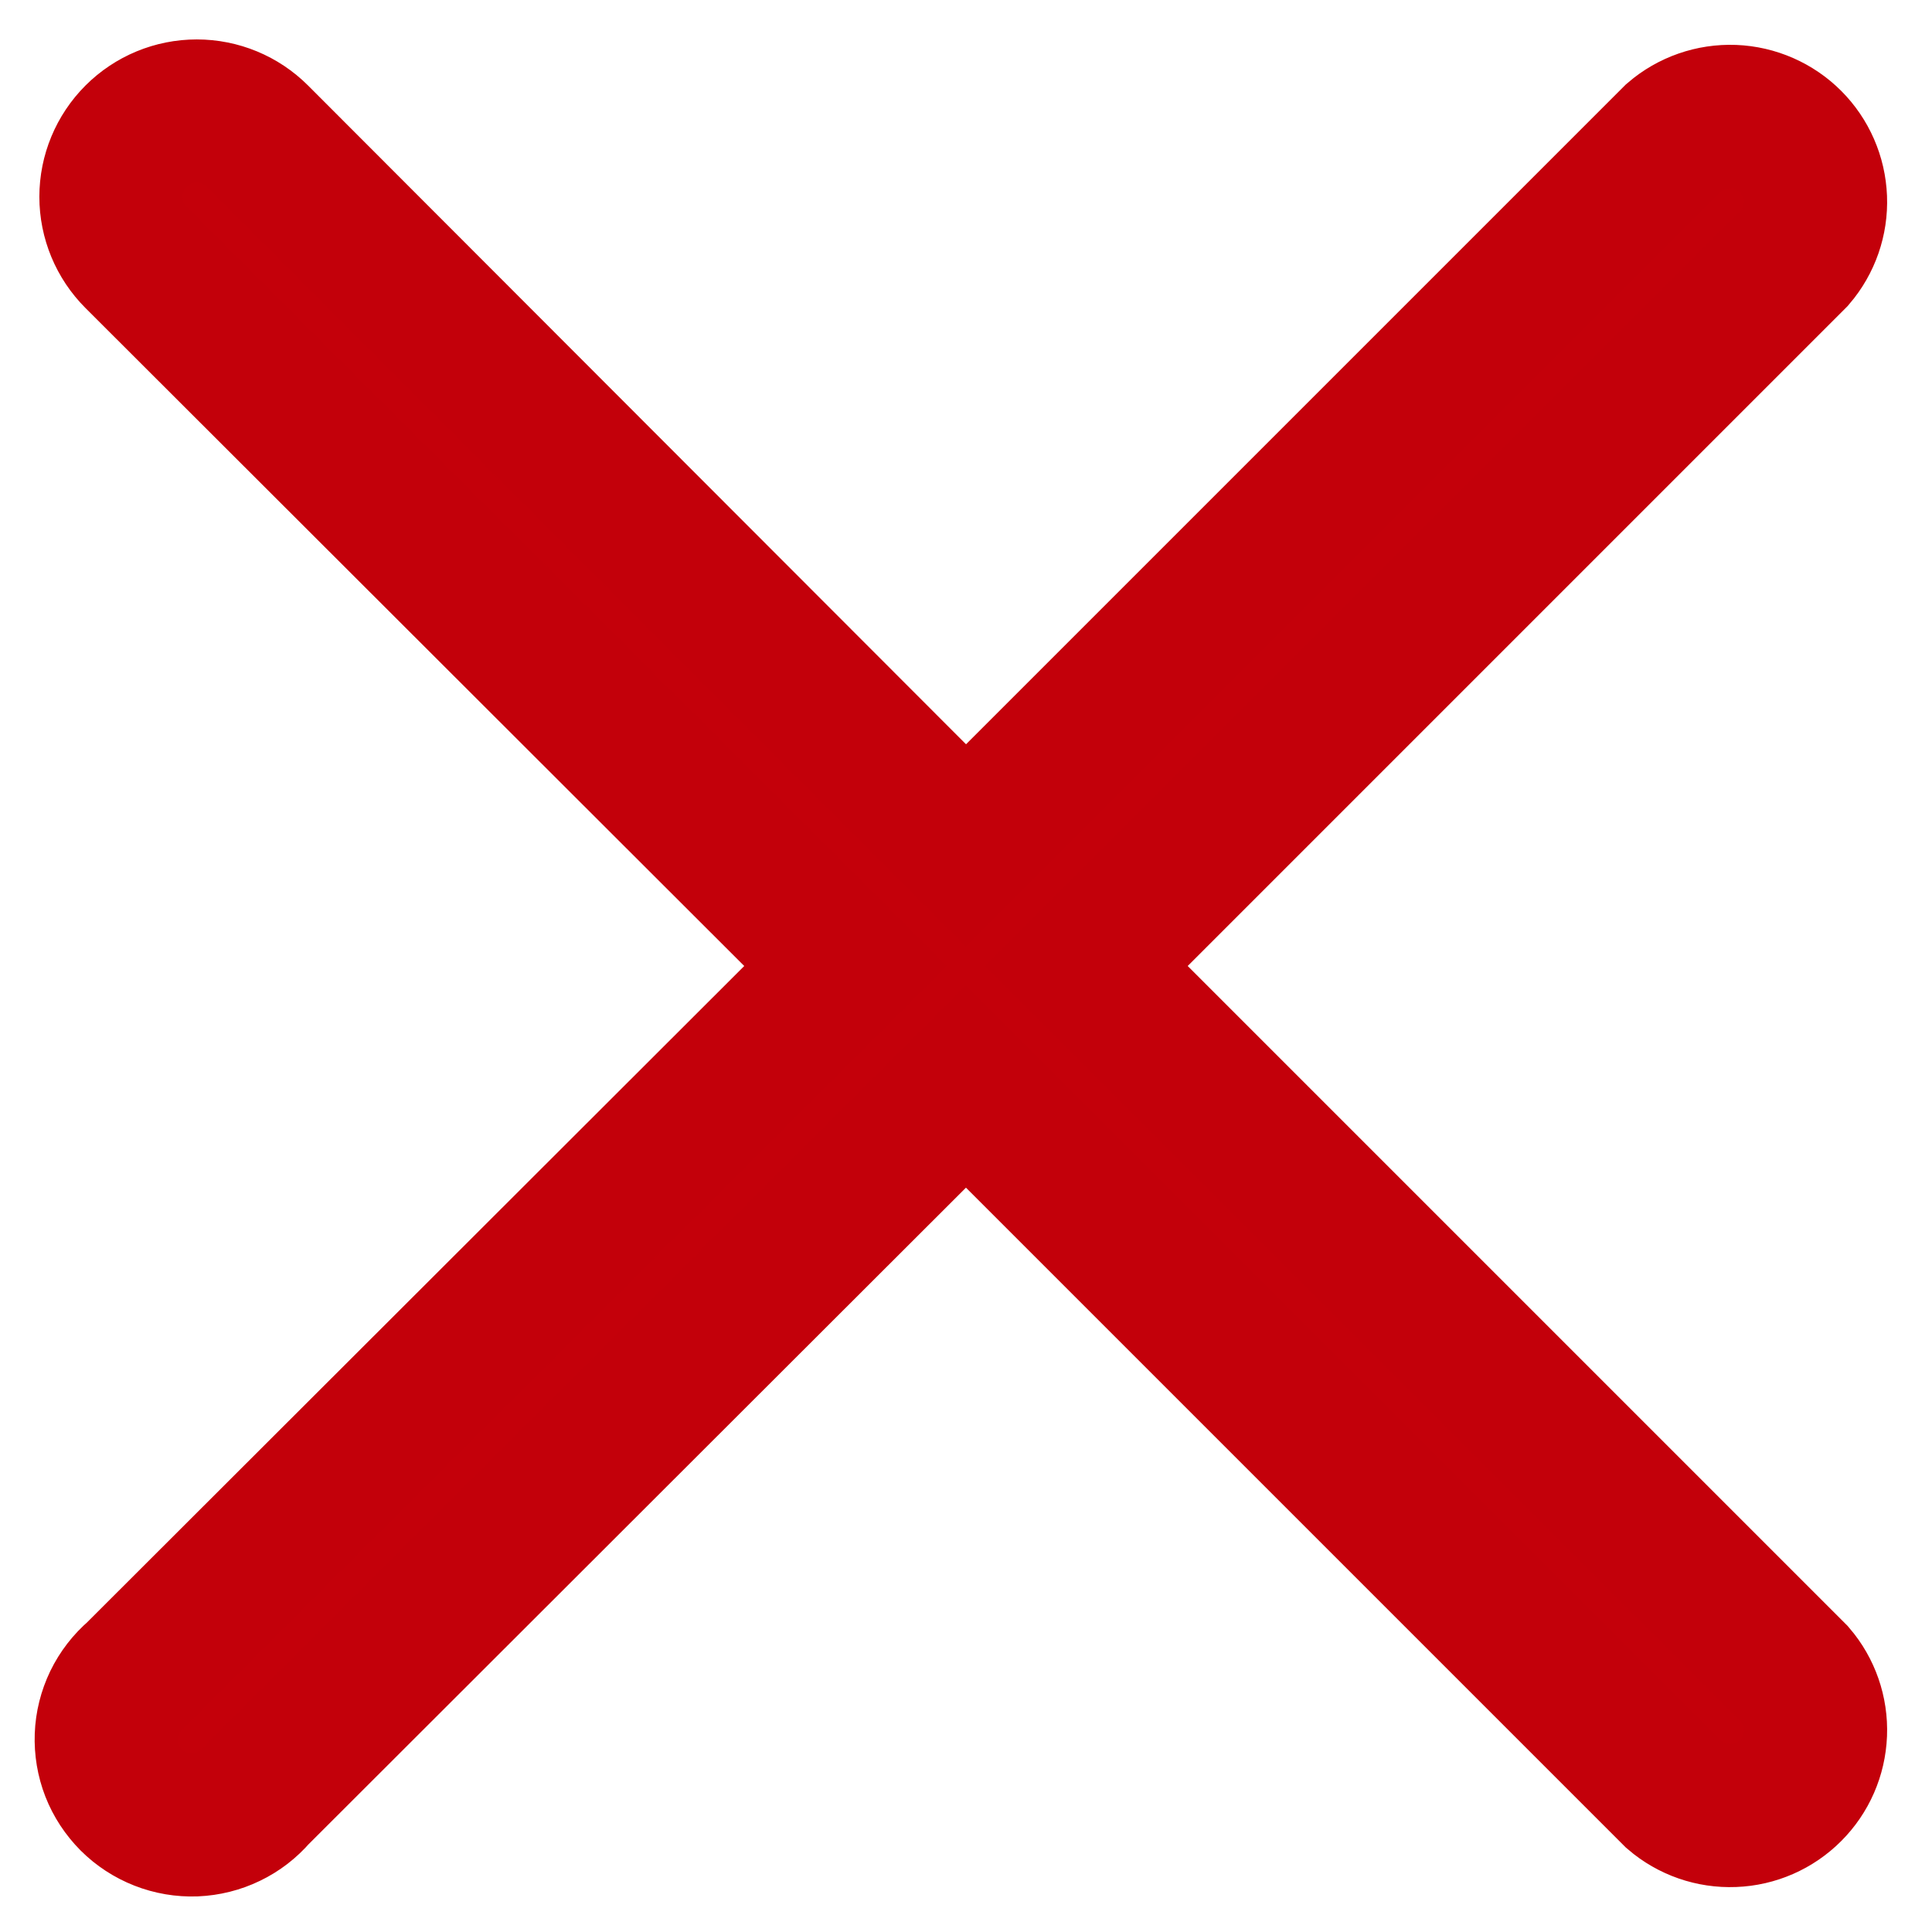 <svg width="27" height="27" viewBox="0 0 27 27" fill="none" xmlns="http://www.w3.org/2000/svg">
<path d="M15.184 13.5L25.086 3.598C25.282 3.369 25.384 3.075 25.372 2.775C25.36 2.474 25.236 2.189 25.023 1.976C24.811 1.764 24.525 1.639 24.225 1.627C23.924 1.616 23.63 1.718 23.402 1.914L13.5 11.816L3.598 1.902C3.373 1.677 3.068 1.551 2.75 1.551C2.432 1.551 2.127 1.677 1.902 1.902C1.677 2.127 1.55 2.432 1.55 2.75C1.55 3.068 1.677 3.373 1.902 3.598L11.816 13.5L1.902 23.402C1.777 23.509 1.675 23.641 1.603 23.789C1.532 23.937 1.491 24.098 1.485 24.263C1.479 24.427 1.506 24.591 1.566 24.745C1.626 24.898 1.718 25.037 1.834 25.154C1.95 25.27 2.09 25.361 2.243 25.421C2.396 25.481 2.56 25.509 2.725 25.503C2.889 25.496 3.051 25.456 3.199 25.384C3.347 25.313 3.479 25.211 3.586 25.086L13.5 15.184L23.402 25.086C23.63 25.282 23.924 25.384 24.225 25.372C24.525 25.361 24.811 25.236 25.023 25.023C25.236 24.811 25.36 24.526 25.372 24.225C25.384 23.924 25.282 23.63 25.086 23.402L15.184 13.5Z" fill="#C4000A" stroke="#C3000A" stroke-width="2"/>
</svg>
